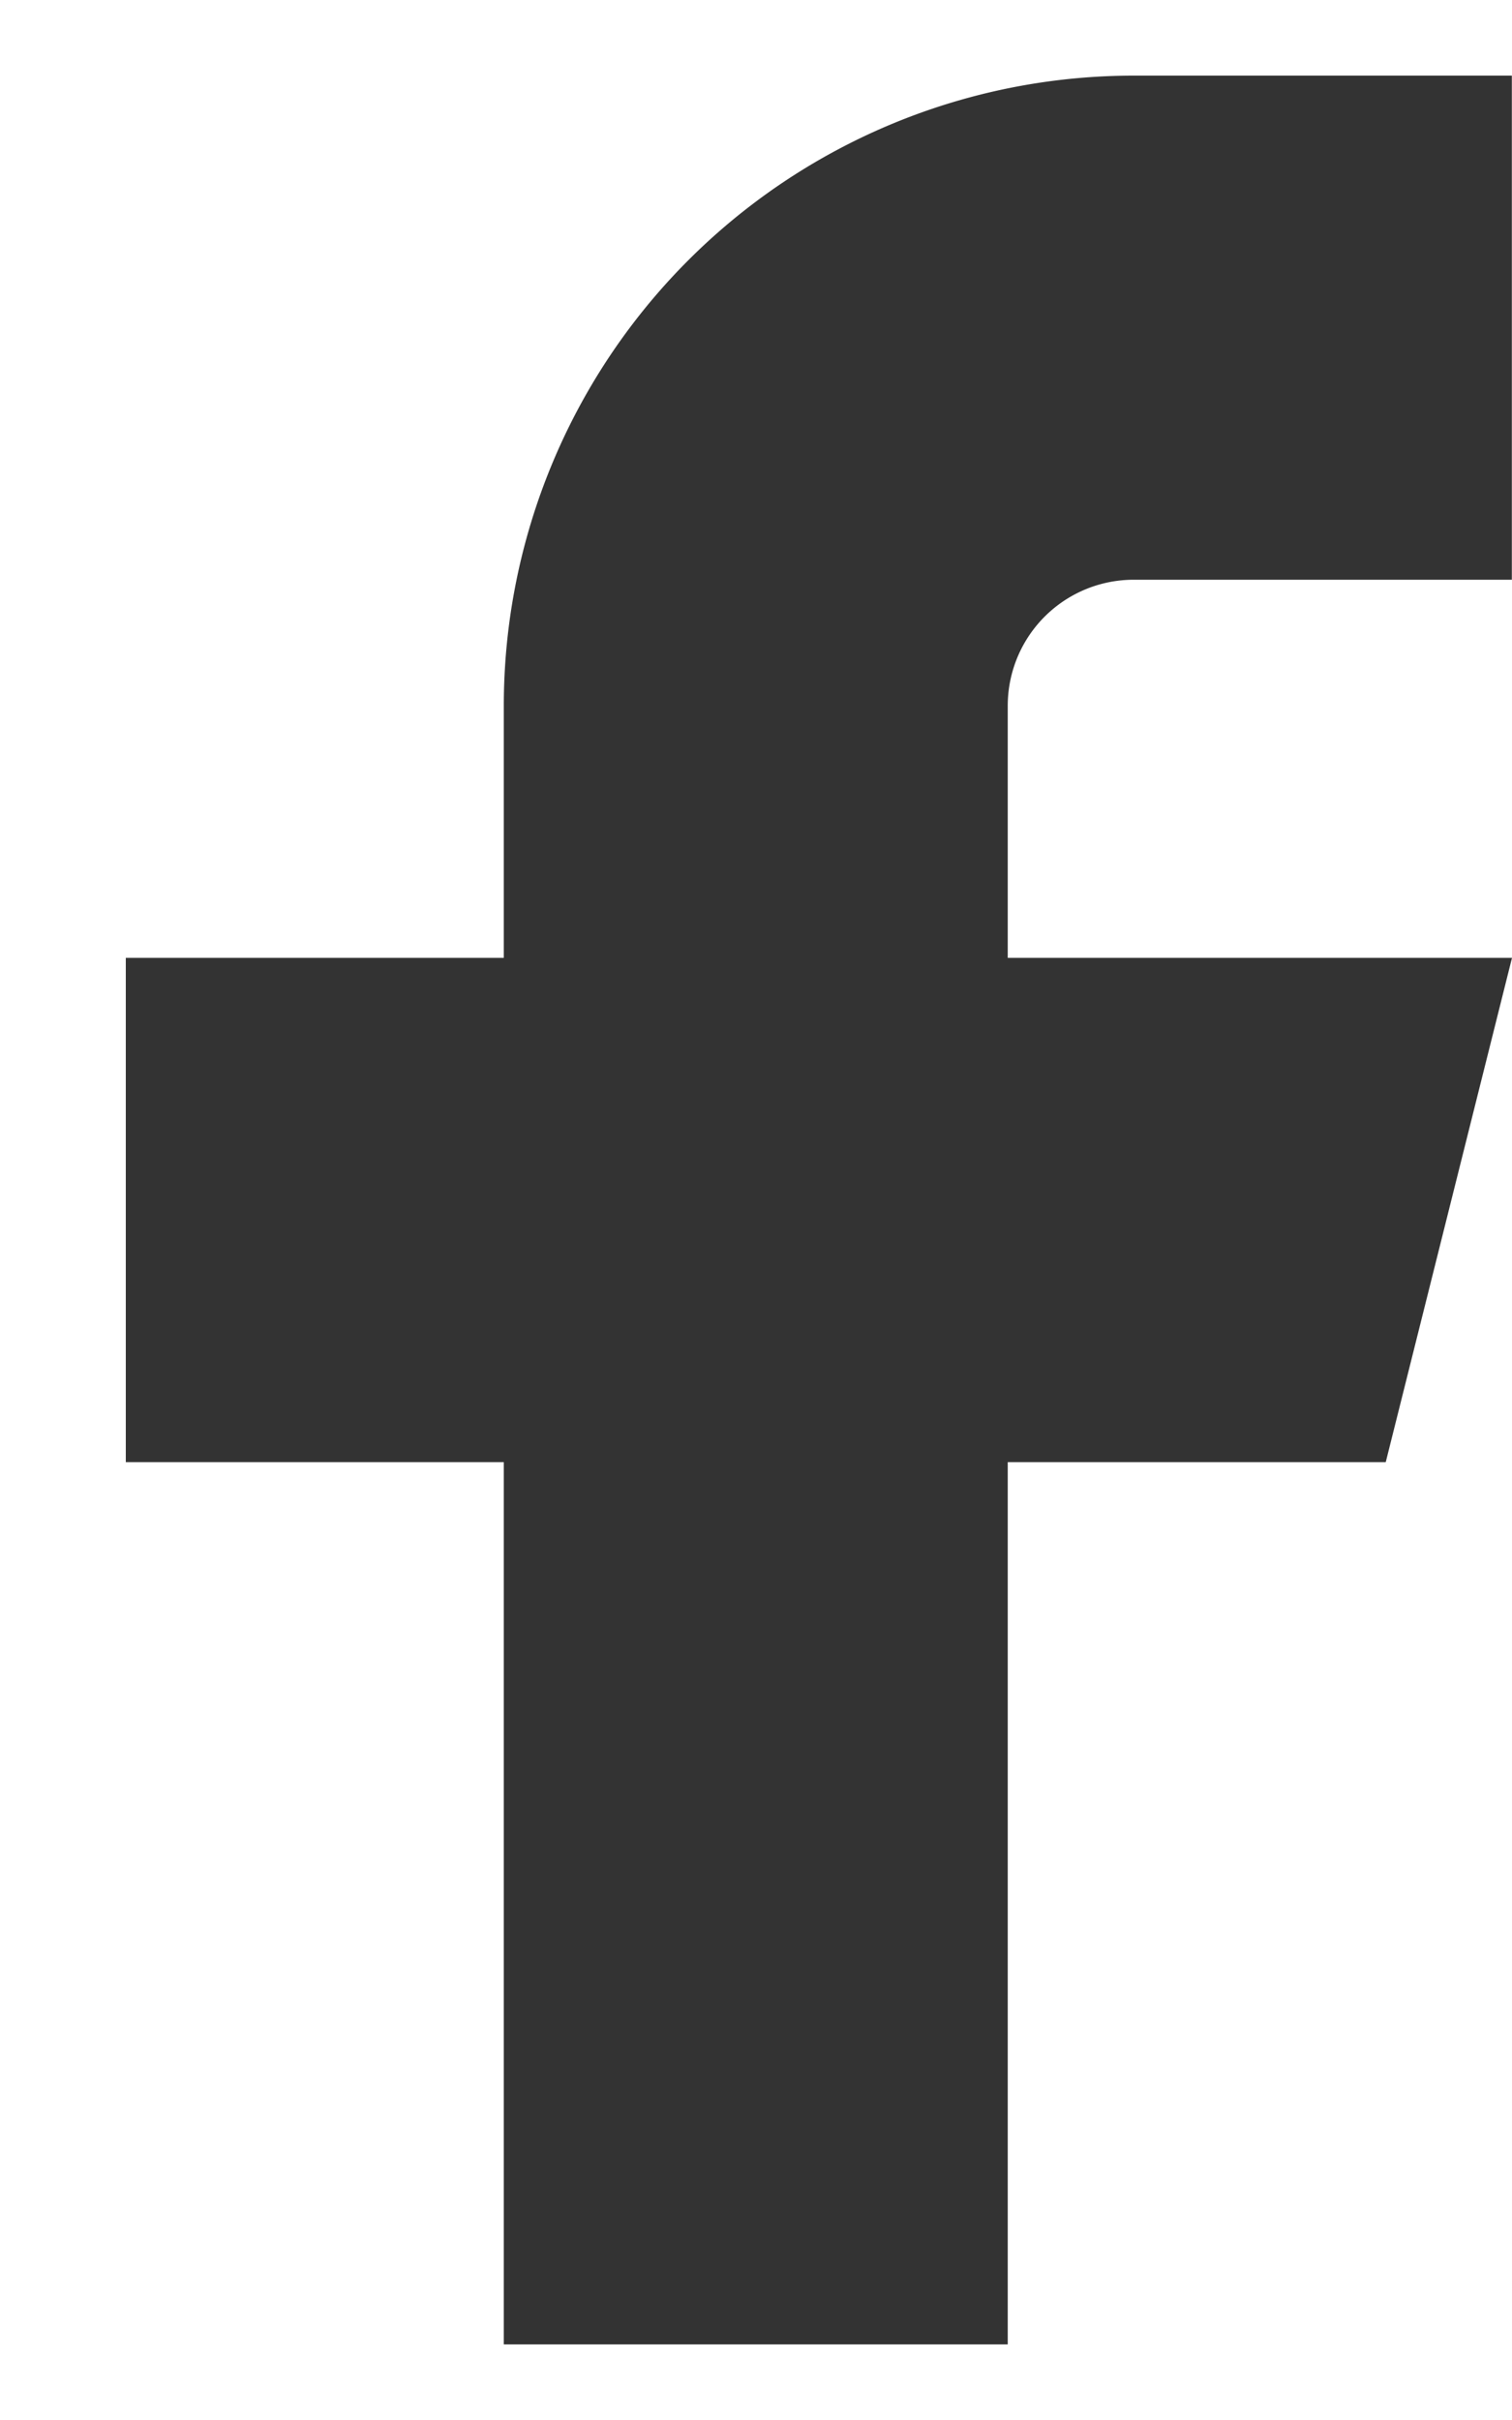 <svg width="10" height="16" fill="none" xmlns="http://www.w3.org/2000/svg"><path d="M.832 6.333v3.334h2.5V15.5h3.333V9.667h2.5L10 6.333H6.665V4.667a.833.833 0 01.834-.834h2.5V.5h-2.5a4.167 4.167 0 00-4.167 4.167v1.666h-2.5z" fill="#333"/></svg>